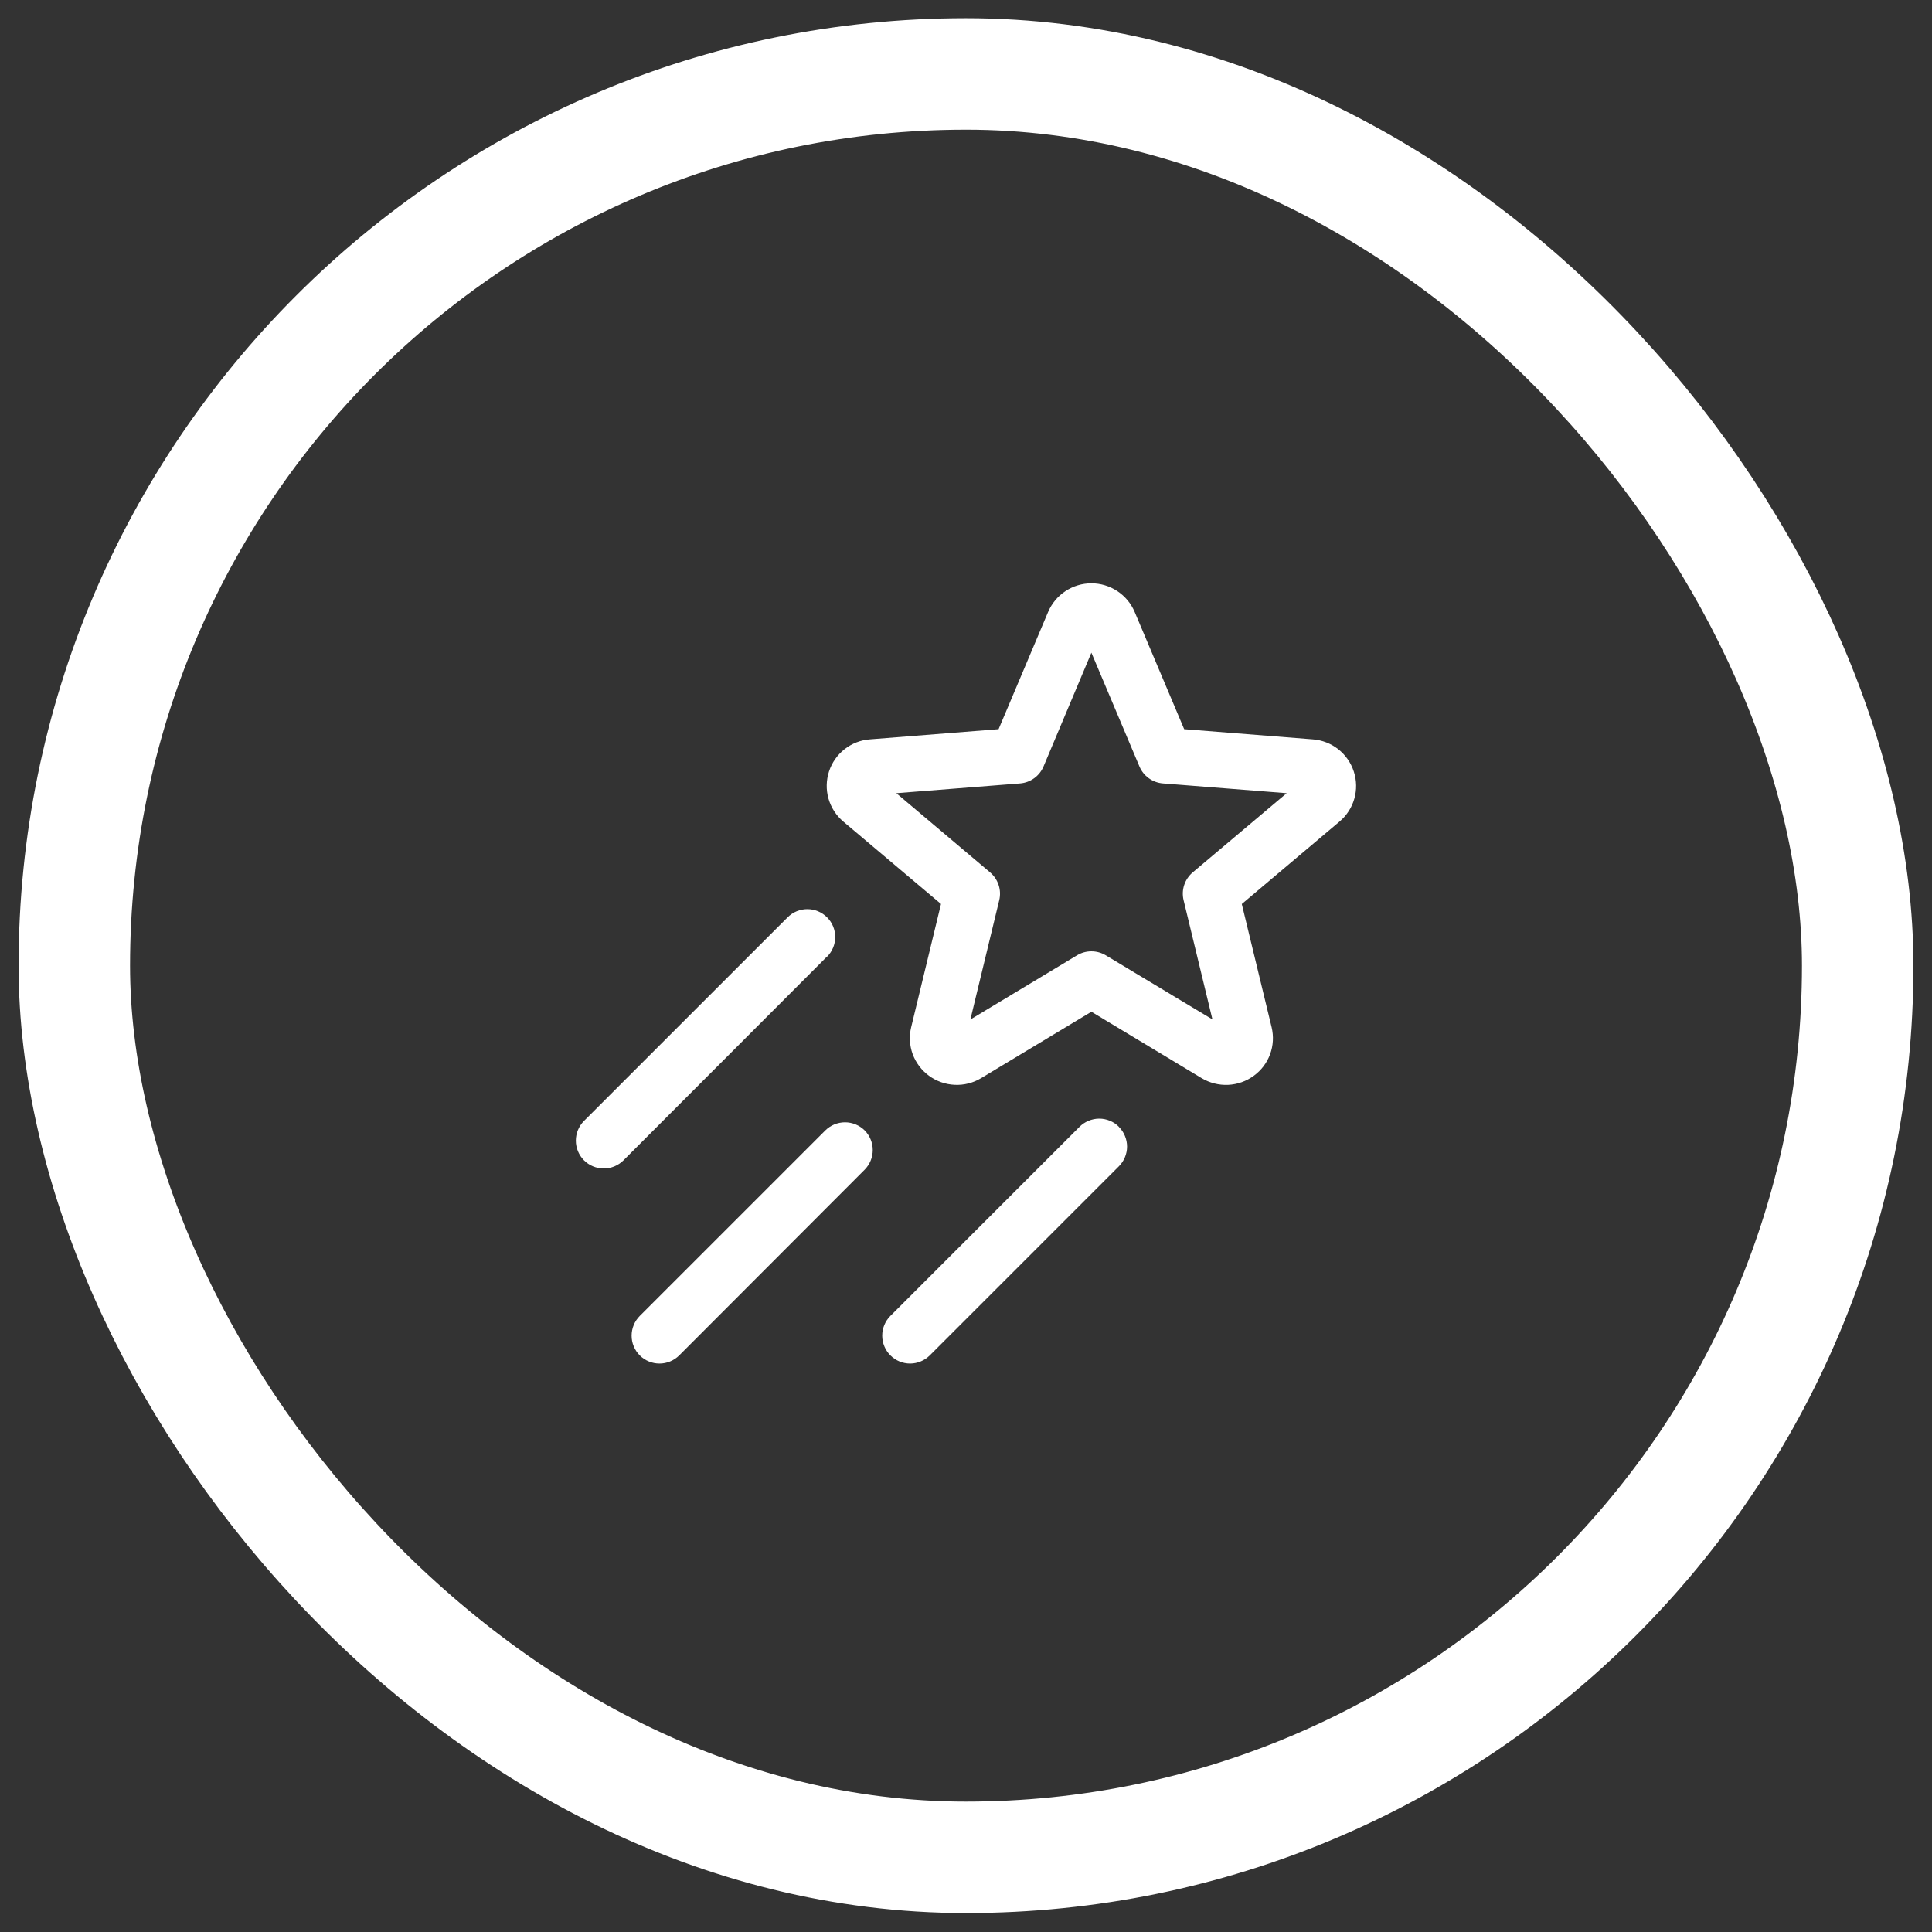<svg width="52" height="52" viewBox="0 0 52 52" fill="none" xmlns="http://www.w3.org/2000/svg">
<rect x="0" y="0" width="52" height="52" fill="#333333" stroke="none"/>
<rect x="2" y="1.99" width="48" height="48" rx="24" stroke="white" stroke-width="3"/>
<path d="M36.439 20.77C36.363 20.532 36.217 20.322 36.02 20.166C35.824 20.012 35.585 19.919 35.336 19.9L31.872 19.626L30.54 16.471C30.443 16.242 30.281 16.047 30.073 15.91C29.866 15.773 29.623 15.7 29.375 15.7C29.127 15.7 28.884 15.773 28.677 15.91C28.469 16.047 28.307 16.242 28.21 16.471L26.877 19.626L23.414 19.9C23.166 19.918 22.928 20.01 22.732 20.164C22.536 20.318 22.39 20.527 22.313 20.764C22.236 21.001 22.231 21.256 22.299 21.496C22.368 21.736 22.506 21.95 22.696 22.111L25.327 24.331L24.524 27.648C24.466 27.889 24.48 28.141 24.565 28.373C24.651 28.605 24.803 28.807 25.002 28.953C25.204 29.101 25.445 29.187 25.696 29.198C25.946 29.21 26.194 29.147 26.409 29.017L29.375 27.231L32.342 29.018C32.557 29.147 32.805 29.21 33.055 29.199C33.305 29.187 33.547 29.102 33.748 28.953C33.948 28.808 34.1 28.606 34.185 28.374C34.27 28.142 34.284 27.89 34.226 27.649L33.423 24.332L36.054 22.112C36.244 21.952 36.383 21.739 36.451 21.5C36.52 21.261 36.516 21.007 36.439 20.77ZM32.101 23.481C31.995 23.571 31.916 23.689 31.872 23.822C31.829 23.954 31.824 24.096 31.857 24.231L32.633 27.438L29.762 25.712C29.645 25.642 29.512 25.605 29.375 25.605C29.239 25.605 29.105 25.642 28.989 25.712L26.118 27.44L26.894 24.231C26.927 24.096 26.922 23.954 26.878 23.821C26.835 23.689 26.755 23.571 26.649 23.481L24.125 21.349L27.455 21.086C27.592 21.075 27.723 21.027 27.835 20.946C27.946 20.866 28.033 20.756 28.087 20.629L29.375 17.567L30.668 20.629C30.721 20.756 30.808 20.866 30.92 20.946C31.031 21.027 31.163 21.075 31.3 21.086L34.631 21.349L32.101 23.481ZM22.257 25.748L16.781 31.231C16.64 31.371 16.449 31.45 16.25 31.45C16.051 31.45 15.86 31.371 15.719 31.231C15.579 31.09 15.499 30.899 15.499 30.7C15.499 30.501 15.579 30.31 15.719 30.169L21.199 24.69C21.34 24.549 21.531 24.47 21.73 24.47C21.929 24.47 22.119 24.549 22.26 24.69C22.401 24.83 22.48 25.021 22.48 25.22C22.48 25.419 22.401 25.61 22.26 25.751L22.257 25.748ZM23.271 30.423C23.411 30.564 23.49 30.755 23.49 30.954C23.49 31.152 23.411 31.343 23.271 31.484L18.281 36.481C18.211 36.55 18.128 36.606 18.037 36.643C17.946 36.681 17.849 36.7 17.75 36.7C17.651 36.7 17.554 36.681 17.463 36.643C17.372 36.606 17.289 36.55 17.219 36.481C17.15 36.411 17.094 36.328 17.057 36.237C17.019 36.146 17 36.049 17 35.95C17 35.852 17.019 35.754 17.057 35.663C17.094 35.572 17.15 35.489 17.219 35.419L22.213 30.426C22.354 30.286 22.545 30.207 22.744 30.207C22.942 30.207 23.133 30.286 23.274 30.426L23.271 30.423ZM30.115 30.33C30.184 30.399 30.24 30.482 30.277 30.573C30.315 30.664 30.335 30.762 30.335 30.86C30.335 30.959 30.315 31.056 30.277 31.148C30.24 31.239 30.184 31.321 30.115 31.391L25.026 36.48C24.885 36.62 24.694 36.7 24.495 36.7C24.296 36.7 24.105 36.62 23.965 36.48C23.824 36.339 23.745 36.148 23.745 35.949C23.745 35.75 23.824 35.559 23.965 35.418L29.054 30.33C29.124 30.259 29.207 30.204 29.299 30.166C29.39 30.128 29.488 30.108 29.587 30.108C29.686 30.108 29.784 30.128 29.875 30.166C29.967 30.204 30.05 30.26 30.119 30.331L30.115 30.33Z" fill="white"/>
</svg>
